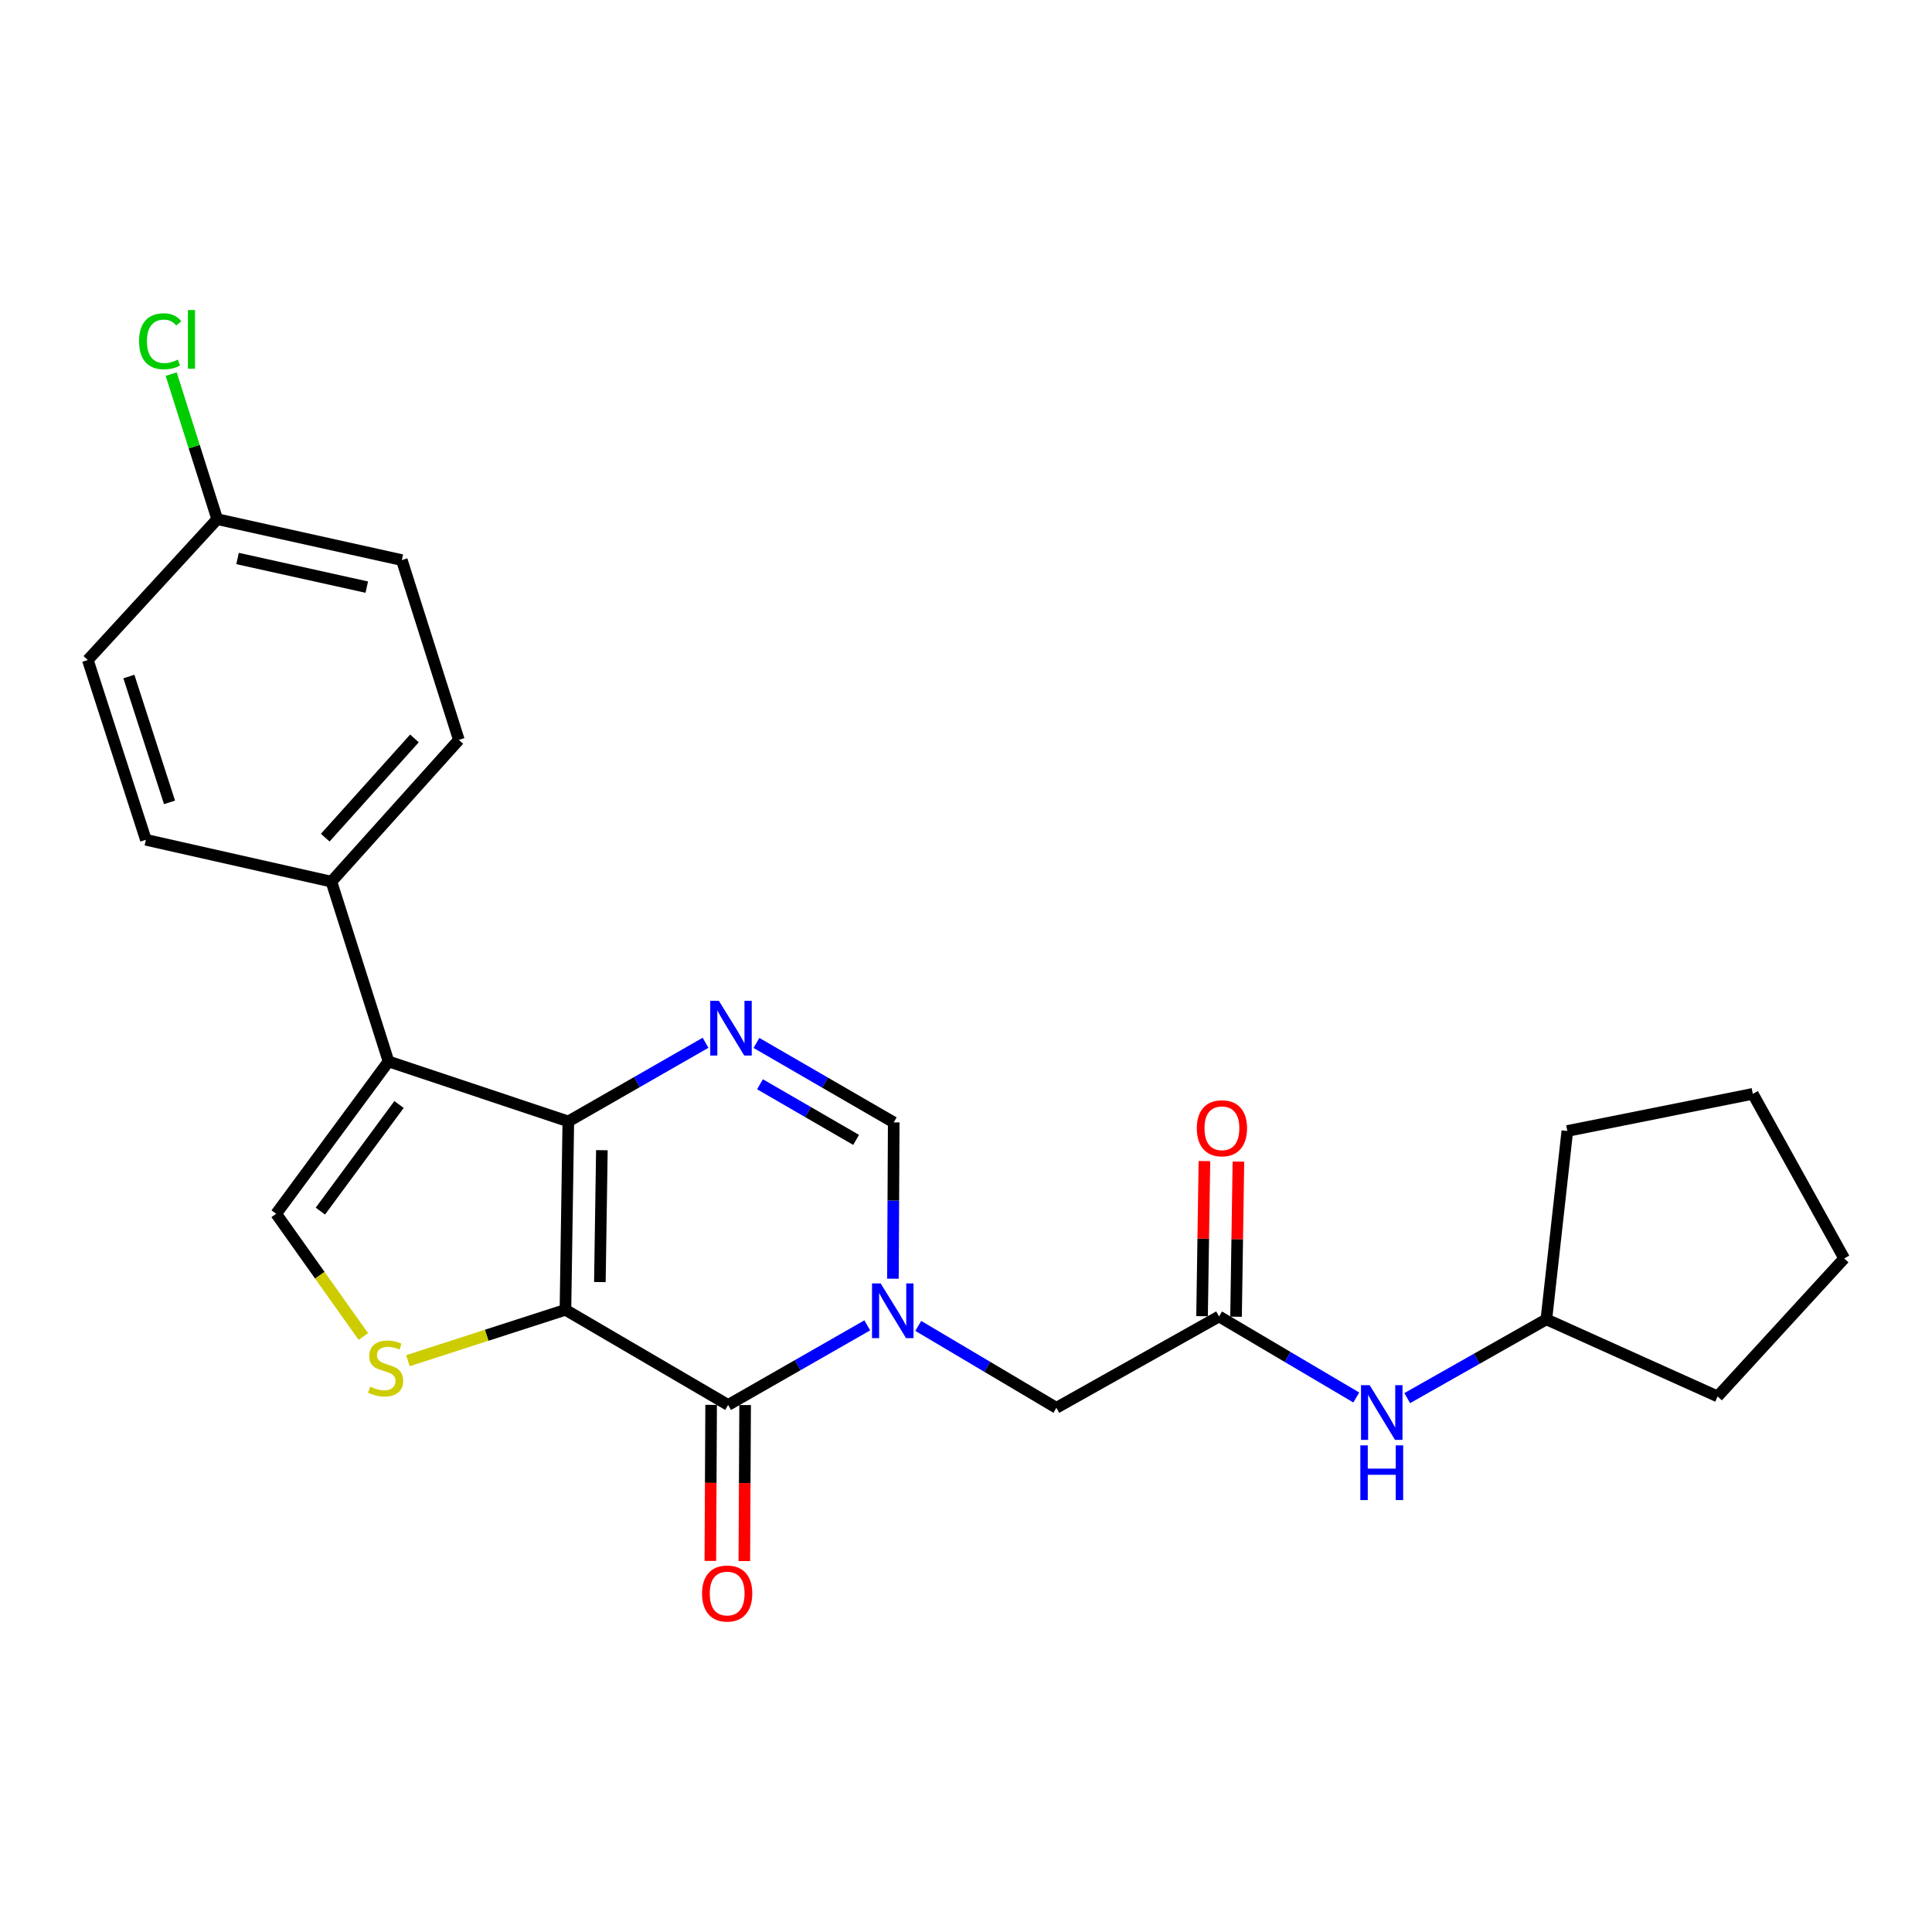 <?xml version='1.0' encoding='iso-8859-1'?>
<svg version='1.1' baseProfile='full'
              xmlns='http://www.w3.org/2000/svg'
                      xmlns:rdkit='http://www.rdkit.org/xml'
                      xmlns:xlink='http://www.w3.org/1999/xlink'
                  xml:space='preserve'
width='1000px' height='1000px' viewBox='0 0 1000 1000'>
<!-- END OF HEADER -->
<rect style='opacity:1.0;fill:#FFFFFF;stroke:none' width='1000' height='1000' x='0' y='0'> </rect>
<path class='bond-0' d='M 292.674,677.956 L 294.16,580.447' style='fill:none;fill-rule:evenodd;stroke:#000000;stroke-width:6px;stroke-linecap:butt;stroke-linejoin:miter;stroke-opacity:1' />
<path class='bond-0' d='M 310.49,663.598 L 311.531,595.341' style='fill:none;fill-rule:evenodd;stroke:#000000;stroke-width:6px;stroke-linecap:butt;stroke-linejoin:miter;stroke-opacity:1' />
<path class='bond-1' d='M 292.674,677.956 L 376.879,727.205' style='fill:none;fill-rule:evenodd;stroke:#000000;stroke-width:6px;stroke-linecap:butt;stroke-linejoin:miter;stroke-opacity:1' />
<path class='bond-5' d='M 292.674,677.956 L 251.901,691.125' style='fill:none;fill-rule:evenodd;stroke:#000000;stroke-width:6px;stroke-linecap:butt;stroke-linejoin:miter;stroke-opacity:1' />
<path class='bond-5' d='M 251.901,691.125 L 211.128,704.293' style='fill:none;fill-rule:evenodd;stroke:#CCCC00;stroke-width:6px;stroke-linecap:butt;stroke-linejoin:miter;stroke-opacity:1' />
<path class='bond-3' d='M 294.16,580.447 L 201.098,549.41' style='fill:none;fill-rule:evenodd;stroke:#000000;stroke-width:6px;stroke-linecap:butt;stroke-linejoin:miter;stroke-opacity:1' />
<path class='bond-4' d='M 294.16,580.447 L 329.674,560.094' style='fill:none;fill-rule:evenodd;stroke:#000000;stroke-width:6px;stroke-linecap:butt;stroke-linejoin:miter;stroke-opacity:1' />
<path class='bond-4' d='M 329.674,560.094 L 365.189,539.741' style='fill:none;fill-rule:evenodd;stroke:#0000FF;stroke-width:6px;stroke-linecap:butt;stroke-linejoin:miter;stroke-opacity:1' />
<path class='bond-2' d='M 376.879,727.205 L 412.888,706.604' style='fill:none;fill-rule:evenodd;stroke:#000000;stroke-width:6px;stroke-linecap:butt;stroke-linejoin:miter;stroke-opacity:1' />
<path class='bond-2' d='M 412.888,706.604 L 448.897,686.003' style='fill:none;fill-rule:evenodd;stroke:#0000FF;stroke-width:6px;stroke-linecap:butt;stroke-linejoin:miter;stroke-opacity:1' />
<path class='bond-11' d='M 368.081,727.16 L 367.875,767.54' style='fill:none;fill-rule:evenodd;stroke:#000000;stroke-width:6px;stroke-linecap:butt;stroke-linejoin:miter;stroke-opacity:1' />
<path class='bond-11' d='M 367.875,767.54 L 367.668,807.921' style='fill:none;fill-rule:evenodd;stroke:#FF0000;stroke-width:6px;stroke-linecap:butt;stroke-linejoin:miter;stroke-opacity:1' />
<path class='bond-11' d='M 385.677,727.25 L 385.47,767.63' style='fill:none;fill-rule:evenodd;stroke:#000000;stroke-width:6px;stroke-linecap:butt;stroke-linejoin:miter;stroke-opacity:1' />
<path class='bond-11' d='M 385.47,767.63 L 385.264,808.011' style='fill:none;fill-rule:evenodd;stroke:#FF0000;stroke-width:6px;stroke-linecap:butt;stroke-linejoin:miter;stroke-opacity:1' />
<path class='bond-7' d='M 462.176,661.857 L 462.383,621.401' style='fill:none;fill-rule:evenodd;stroke:#0000FF;stroke-width:6px;stroke-linecap:butt;stroke-linejoin:miter;stroke-opacity:1' />
<path class='bond-7' d='M 462.383,621.401 L 462.59,580.945' style='fill:none;fill-rule:evenodd;stroke:#000000;stroke-width:6px;stroke-linecap:butt;stroke-linejoin:miter;stroke-opacity:1' />
<path class='bond-9' d='M 475.293,686.284 L 511.039,707.482' style='fill:none;fill-rule:evenodd;stroke:#0000FF;stroke-width:6px;stroke-linecap:butt;stroke-linejoin:miter;stroke-opacity:1' />
<path class='bond-9' d='M 511.039,707.482 L 546.785,728.681' style='fill:none;fill-rule:evenodd;stroke:#000000;stroke-width:6px;stroke-linecap:butt;stroke-linejoin:miter;stroke-opacity:1' />
<path class='bond-10' d='M 201.098,549.41 L 171.537,456.339' style='fill:none;fill-rule:evenodd;stroke:#000000;stroke-width:6px;stroke-linecap:butt;stroke-linejoin:miter;stroke-opacity:1' />
<path class='bond-25' d='M 201.098,549.41 L 142.944,628.248' style='fill:none;fill-rule:evenodd;stroke:#000000;stroke-width:6px;stroke-linecap:butt;stroke-linejoin:miter;stroke-opacity:1' />
<path class='bond-25' d='M 206.535,571.681 L 165.828,626.868' style='fill:none;fill-rule:evenodd;stroke:#000000;stroke-width:6px;stroke-linecap:butt;stroke-linejoin:miter;stroke-opacity:1' />
<path class='bond-26' d='M 391.528,539.819 L 427.059,560.382' style='fill:none;fill-rule:evenodd;stroke:#0000FF;stroke-width:6px;stroke-linecap:butt;stroke-linejoin:miter;stroke-opacity:1' />
<path class='bond-26' d='M 427.059,560.382 L 462.59,580.945' style='fill:none;fill-rule:evenodd;stroke:#000000;stroke-width:6px;stroke-linecap:butt;stroke-linejoin:miter;stroke-opacity:1' />
<path class='bond-26' d='M 393.374,561.217 L 418.245,575.611' style='fill:none;fill-rule:evenodd;stroke:#0000FF;stroke-width:6px;stroke-linecap:butt;stroke-linejoin:miter;stroke-opacity:1' />
<path class='bond-26' d='M 418.245,575.611 L 443.117,590.006' style='fill:none;fill-rule:evenodd;stroke:#000000;stroke-width:6px;stroke-linecap:butt;stroke-linejoin:miter;stroke-opacity:1' />
<path class='bond-6' d='M 188.076,691.788 L 165.51,660.018' style='fill:none;fill-rule:evenodd;stroke:#CCCC00;stroke-width:6px;stroke-linecap:butt;stroke-linejoin:miter;stroke-opacity:1' />
<path class='bond-6' d='M 165.51,660.018 L 142.944,628.248' style='fill:none;fill-rule:evenodd;stroke:#000000;stroke-width:6px;stroke-linecap:butt;stroke-linejoin:miter;stroke-opacity:1' />
<path class='bond-8' d='M 630.98,681.397 L 546.785,728.681' style='fill:none;fill-rule:evenodd;stroke:#000000;stroke-width:6px;stroke-linecap:butt;stroke-linejoin:miter;stroke-opacity:1' />
<path class='bond-12' d='M 630.98,681.397 L 666.495,702.368' style='fill:none;fill-rule:evenodd;stroke:#000000;stroke-width:6px;stroke-linecap:butt;stroke-linejoin:miter;stroke-opacity:1' />
<path class='bond-12' d='M 666.495,702.368 L 702.01,723.339' style='fill:none;fill-rule:evenodd;stroke:#0000FF;stroke-width:6px;stroke-linecap:butt;stroke-linejoin:miter;stroke-opacity:1' />
<path class='bond-13' d='M 639.777,681.531 L 640.389,641.385' style='fill:none;fill-rule:evenodd;stroke:#000000;stroke-width:6px;stroke-linecap:butt;stroke-linejoin:miter;stroke-opacity:1' />
<path class='bond-13' d='M 640.389,641.385 L 641.001,601.239' style='fill:none;fill-rule:evenodd;stroke:#FF0000;stroke-width:6px;stroke-linecap:butt;stroke-linejoin:miter;stroke-opacity:1' />
<path class='bond-13' d='M 622.184,681.263 L 622.795,641.117' style='fill:none;fill-rule:evenodd;stroke:#000000;stroke-width:6px;stroke-linecap:butt;stroke-linejoin:miter;stroke-opacity:1' />
<path class='bond-13' d='M 622.795,641.117 L 623.407,600.971' style='fill:none;fill-rule:evenodd;stroke:#FF0000;stroke-width:6px;stroke-linecap:butt;stroke-linejoin:miter;stroke-opacity:1' />
<path class='bond-14' d='M 171.537,456.339 L 237.502,382.965' style='fill:none;fill-rule:evenodd;stroke:#000000;stroke-width:6px;stroke-linecap:butt;stroke-linejoin:miter;stroke-opacity:1' />
<path class='bond-14' d='M 168.347,433.569 L 214.522,382.207' style='fill:none;fill-rule:evenodd;stroke:#000000;stroke-width:6px;stroke-linecap:butt;stroke-linejoin:miter;stroke-opacity:1' />
<path class='bond-15' d='M 171.537,456.339 L 75.504,434.676' style='fill:none;fill-rule:evenodd;stroke:#000000;stroke-width:6px;stroke-linecap:butt;stroke-linejoin:miter;stroke-opacity:1' />
<path class='bond-20' d='M 728.383,723.659 L 764.39,703.276' style='fill:none;fill-rule:evenodd;stroke:#0000FF;stroke-width:6px;stroke-linecap:butt;stroke-linejoin:miter;stroke-opacity:1' />
<path class='bond-20' d='M 764.39,703.276 L 800.397,682.893' style='fill:none;fill-rule:evenodd;stroke:#000000;stroke-width:6px;stroke-linecap:butt;stroke-linejoin:miter;stroke-opacity:1' />
<path class='bond-18' d='M 237.502,382.965 L 207.98,289.893' style='fill:none;fill-rule:evenodd;stroke:#000000;stroke-width:6px;stroke-linecap:butt;stroke-linejoin:miter;stroke-opacity:1' />
<path class='bond-17' d='M 75.504,434.676 L 45.455,341.615' style='fill:none;fill-rule:evenodd;stroke:#000000;stroke-width:6px;stroke-linecap:butt;stroke-linejoin:miter;stroke-opacity:1' />
<path class='bond-17' d='M 87.741,415.31 L 66.706,350.167' style='fill:none;fill-rule:evenodd;stroke:#000000;stroke-width:6px;stroke-linecap:butt;stroke-linejoin:miter;stroke-opacity:1' />
<path class='bond-16' d='M 112.435,268.72 L 45.455,341.615' style='fill:none;fill-rule:evenodd;stroke:#000000;stroke-width:6px;stroke-linecap:butt;stroke-linejoin:miter;stroke-opacity:1' />
<path class='bond-19' d='M 112.435,268.72 L 100.523,231.179' style='fill:none;fill-rule:evenodd;stroke:#000000;stroke-width:6px;stroke-linecap:butt;stroke-linejoin:miter;stroke-opacity:1' />
<path class='bond-19' d='M 100.523,231.179 L 88.61,193.639' style='fill:none;fill-rule:evenodd;stroke:#00CC00;stroke-width:6px;stroke-linecap:butt;stroke-linejoin:miter;stroke-opacity:1' />
<path class='bond-27' d='M 112.435,268.72 L 207.98,289.893' style='fill:none;fill-rule:evenodd;stroke:#000000;stroke-width:6px;stroke-linecap:butt;stroke-linejoin:miter;stroke-opacity:1' />
<path class='bond-27' d='M 122.96,289.075 L 189.841,303.896' style='fill:none;fill-rule:evenodd;stroke:#000000;stroke-width:6px;stroke-linecap:butt;stroke-linejoin:miter;stroke-opacity:1' />
<path class='bond-21' d='M 800.397,682.893 L 889.031,722.786' style='fill:none;fill-rule:evenodd;stroke:#000000;stroke-width:6px;stroke-linecap:butt;stroke-linejoin:miter;stroke-opacity:1' />
<path class='bond-22' d='M 800.397,682.893 L 811.248,585.393' style='fill:none;fill-rule:evenodd;stroke:#000000;stroke-width:6px;stroke-linecap:butt;stroke-linejoin:miter;stroke-opacity:1' />
<path class='bond-24' d='M 889.031,722.786 L 954.545,651.357' style='fill:none;fill-rule:evenodd;stroke:#000000;stroke-width:6px;stroke-linecap:butt;stroke-linejoin:miter;stroke-opacity:1' />
<path class='bond-23' d='M 811.248,585.393 L 907.252,566.175' style='fill:none;fill-rule:evenodd;stroke:#000000;stroke-width:6px;stroke-linecap:butt;stroke-linejoin:miter;stroke-opacity:1' />
<path class='bond-28' d='M 907.252,566.175 L 954.545,651.357' style='fill:none;fill-rule:evenodd;stroke:#000000;stroke-width:6px;stroke-linecap:butt;stroke-linejoin:miter;stroke-opacity:1' />
<path  class='atom-3' d='M 455.831 664.295
L 465.111 679.295
Q 466.031 680.775, 467.511 683.455
Q 468.991 686.135, 469.071 686.295
L 469.071 664.295
L 472.831 664.295
L 472.831 692.615
L 468.951 692.615
L 458.991 676.215
Q 457.831 674.295, 456.591 672.095
Q 455.391 669.895, 455.031 669.215
L 455.031 692.615
L 451.351 692.615
L 451.351 664.295
L 455.831 664.295
' fill='#0000FF'/>
<path  class='atom-5' d='M 372.095 518.036
L 381.375 533.036
Q 382.295 534.516, 383.775 537.196
Q 385.255 539.876, 385.335 540.036
L 385.335 518.036
L 389.095 518.036
L 389.095 546.356
L 385.215 546.356
L 375.255 529.956
Q 374.095 528.036, 372.855 525.836
Q 371.655 523.636, 371.295 522.956
L 371.295 546.356
L 367.615 546.356
L 367.615 518.036
L 372.095 518.036
' fill='#0000FF'/>
<path  class='atom-6' d='M 191.603 717.736
Q 191.923 717.856, 193.243 718.416
Q 194.563 718.976, 196.003 719.336
Q 197.483 719.656, 198.923 719.656
Q 201.603 719.656, 203.163 718.376
Q 204.723 717.056, 204.723 714.776
Q 204.723 713.216, 203.923 712.256
Q 203.163 711.296, 201.963 710.776
Q 200.763 710.256, 198.763 709.656
Q 196.243 708.896, 194.723 708.176
Q 193.243 707.456, 192.163 705.936
Q 191.123 704.416, 191.123 701.856
Q 191.123 698.296, 193.523 696.096
Q 195.963 693.896, 200.763 693.896
Q 204.043 693.896, 207.763 695.456
L 206.843 698.536
Q 203.443 697.136, 200.883 697.136
Q 198.123 697.136, 196.603 698.296
Q 195.083 699.416, 195.123 701.376
Q 195.123 702.896, 195.883 703.816
Q 196.683 704.736, 197.803 705.256
Q 198.963 705.776, 200.883 706.376
Q 203.443 707.176, 204.963 707.976
Q 206.483 708.776, 207.563 710.416
Q 208.683 712.016, 208.683 714.776
Q 208.683 718.696, 206.043 720.816
Q 203.443 722.896, 199.083 722.896
Q 196.563 722.896, 194.643 722.336
Q 192.763 721.816, 190.523 720.896
L 191.603 717.736
' fill='#CCCC00'/>
<path  class='atom-12' d='M 363.381 824.804
Q 363.381 818.004, 366.741 814.204
Q 370.101 810.404, 376.381 810.404
Q 382.661 810.404, 386.021 814.204
Q 389.381 818.004, 389.381 824.804
Q 389.381 831.684, 385.981 835.604
Q 382.581 839.484, 376.381 839.484
Q 370.141 839.484, 366.741 835.604
Q 363.381 831.724, 363.381 824.804
M 376.381 836.284
Q 380.701 836.284, 383.021 833.404
Q 385.381 830.484, 385.381 824.804
Q 385.381 819.244, 383.021 816.444
Q 380.701 813.604, 376.381 813.604
Q 372.061 813.604, 369.701 816.404
Q 367.381 819.204, 367.381 824.804
Q 367.381 830.524, 369.701 833.404
Q 372.061 836.284, 376.381 836.284
' fill='#FF0000'/>
<path  class='atom-13' d='M 708.935 716.965
L 718.215 731.965
Q 719.135 733.445, 720.615 736.125
Q 722.095 738.805, 722.175 738.965
L 722.175 716.965
L 725.935 716.965
L 725.935 745.285
L 722.055 745.285
L 712.095 728.885
Q 710.935 726.965, 709.695 724.765
Q 708.495 722.565, 708.135 721.885
L 708.135 745.285
L 704.455 745.285
L 704.455 716.965
L 708.935 716.965
' fill='#0000FF'/>
<path  class='atom-13' d='M 704.115 748.117
L 707.955 748.117
L 707.955 760.157
L 722.435 760.157
L 722.435 748.117
L 726.275 748.117
L 726.275 776.437
L 722.435 776.437
L 722.435 763.357
L 707.955 763.357
L 707.955 776.437
L 704.115 776.437
L 704.115 748.117
' fill='#0000FF'/>
<path  class='atom-14' d='M 619.466 583.987
Q 619.466 577.187, 622.826 573.387
Q 626.186 569.587, 632.466 569.587
Q 638.746 569.587, 642.106 573.387
Q 645.466 577.187, 645.466 583.987
Q 645.466 590.867, 642.066 594.787
Q 638.666 598.667, 632.466 598.667
Q 626.226 598.667, 622.826 594.787
Q 619.466 590.907, 619.466 583.987
M 632.466 595.467
Q 636.786 595.467, 639.106 592.587
Q 641.466 589.667, 641.466 583.987
Q 641.466 578.427, 639.106 575.627
Q 636.786 572.787, 632.466 572.787
Q 628.146 572.787, 625.786 575.587
Q 623.466 578.387, 623.466 583.987
Q 623.466 589.707, 625.786 592.587
Q 628.146 595.467, 632.466 595.467
' fill='#FF0000'/>
<path  class='atom-20' d='M 71.984 176.638
Q 71.984 169.598, 75.264 165.918
Q 78.584 162.198, 84.864 162.198
Q 90.704 162.198, 93.824 166.318
L 91.184 168.478
Q 88.904 165.478, 84.864 165.478
Q 80.584 165.478, 78.304 168.358
Q 76.064 171.198, 76.064 176.638
Q 76.064 182.238, 78.384 185.118
Q 80.744 187.998, 85.304 187.998
Q 88.424 187.998, 92.064 186.118
L 93.184 189.118
Q 91.704 190.078, 89.464 190.638
Q 87.224 191.198, 84.744 191.198
Q 78.584 191.198, 75.264 187.438
Q 71.984 183.678, 71.984 176.638
' fill='#00CC00'/>
<path  class='atom-20' d='M 97.264 160.478
L 100.944 160.478
L 100.944 190.838
L 97.264 190.838
L 97.264 160.478
' fill='#00CC00'/>
</svg>

